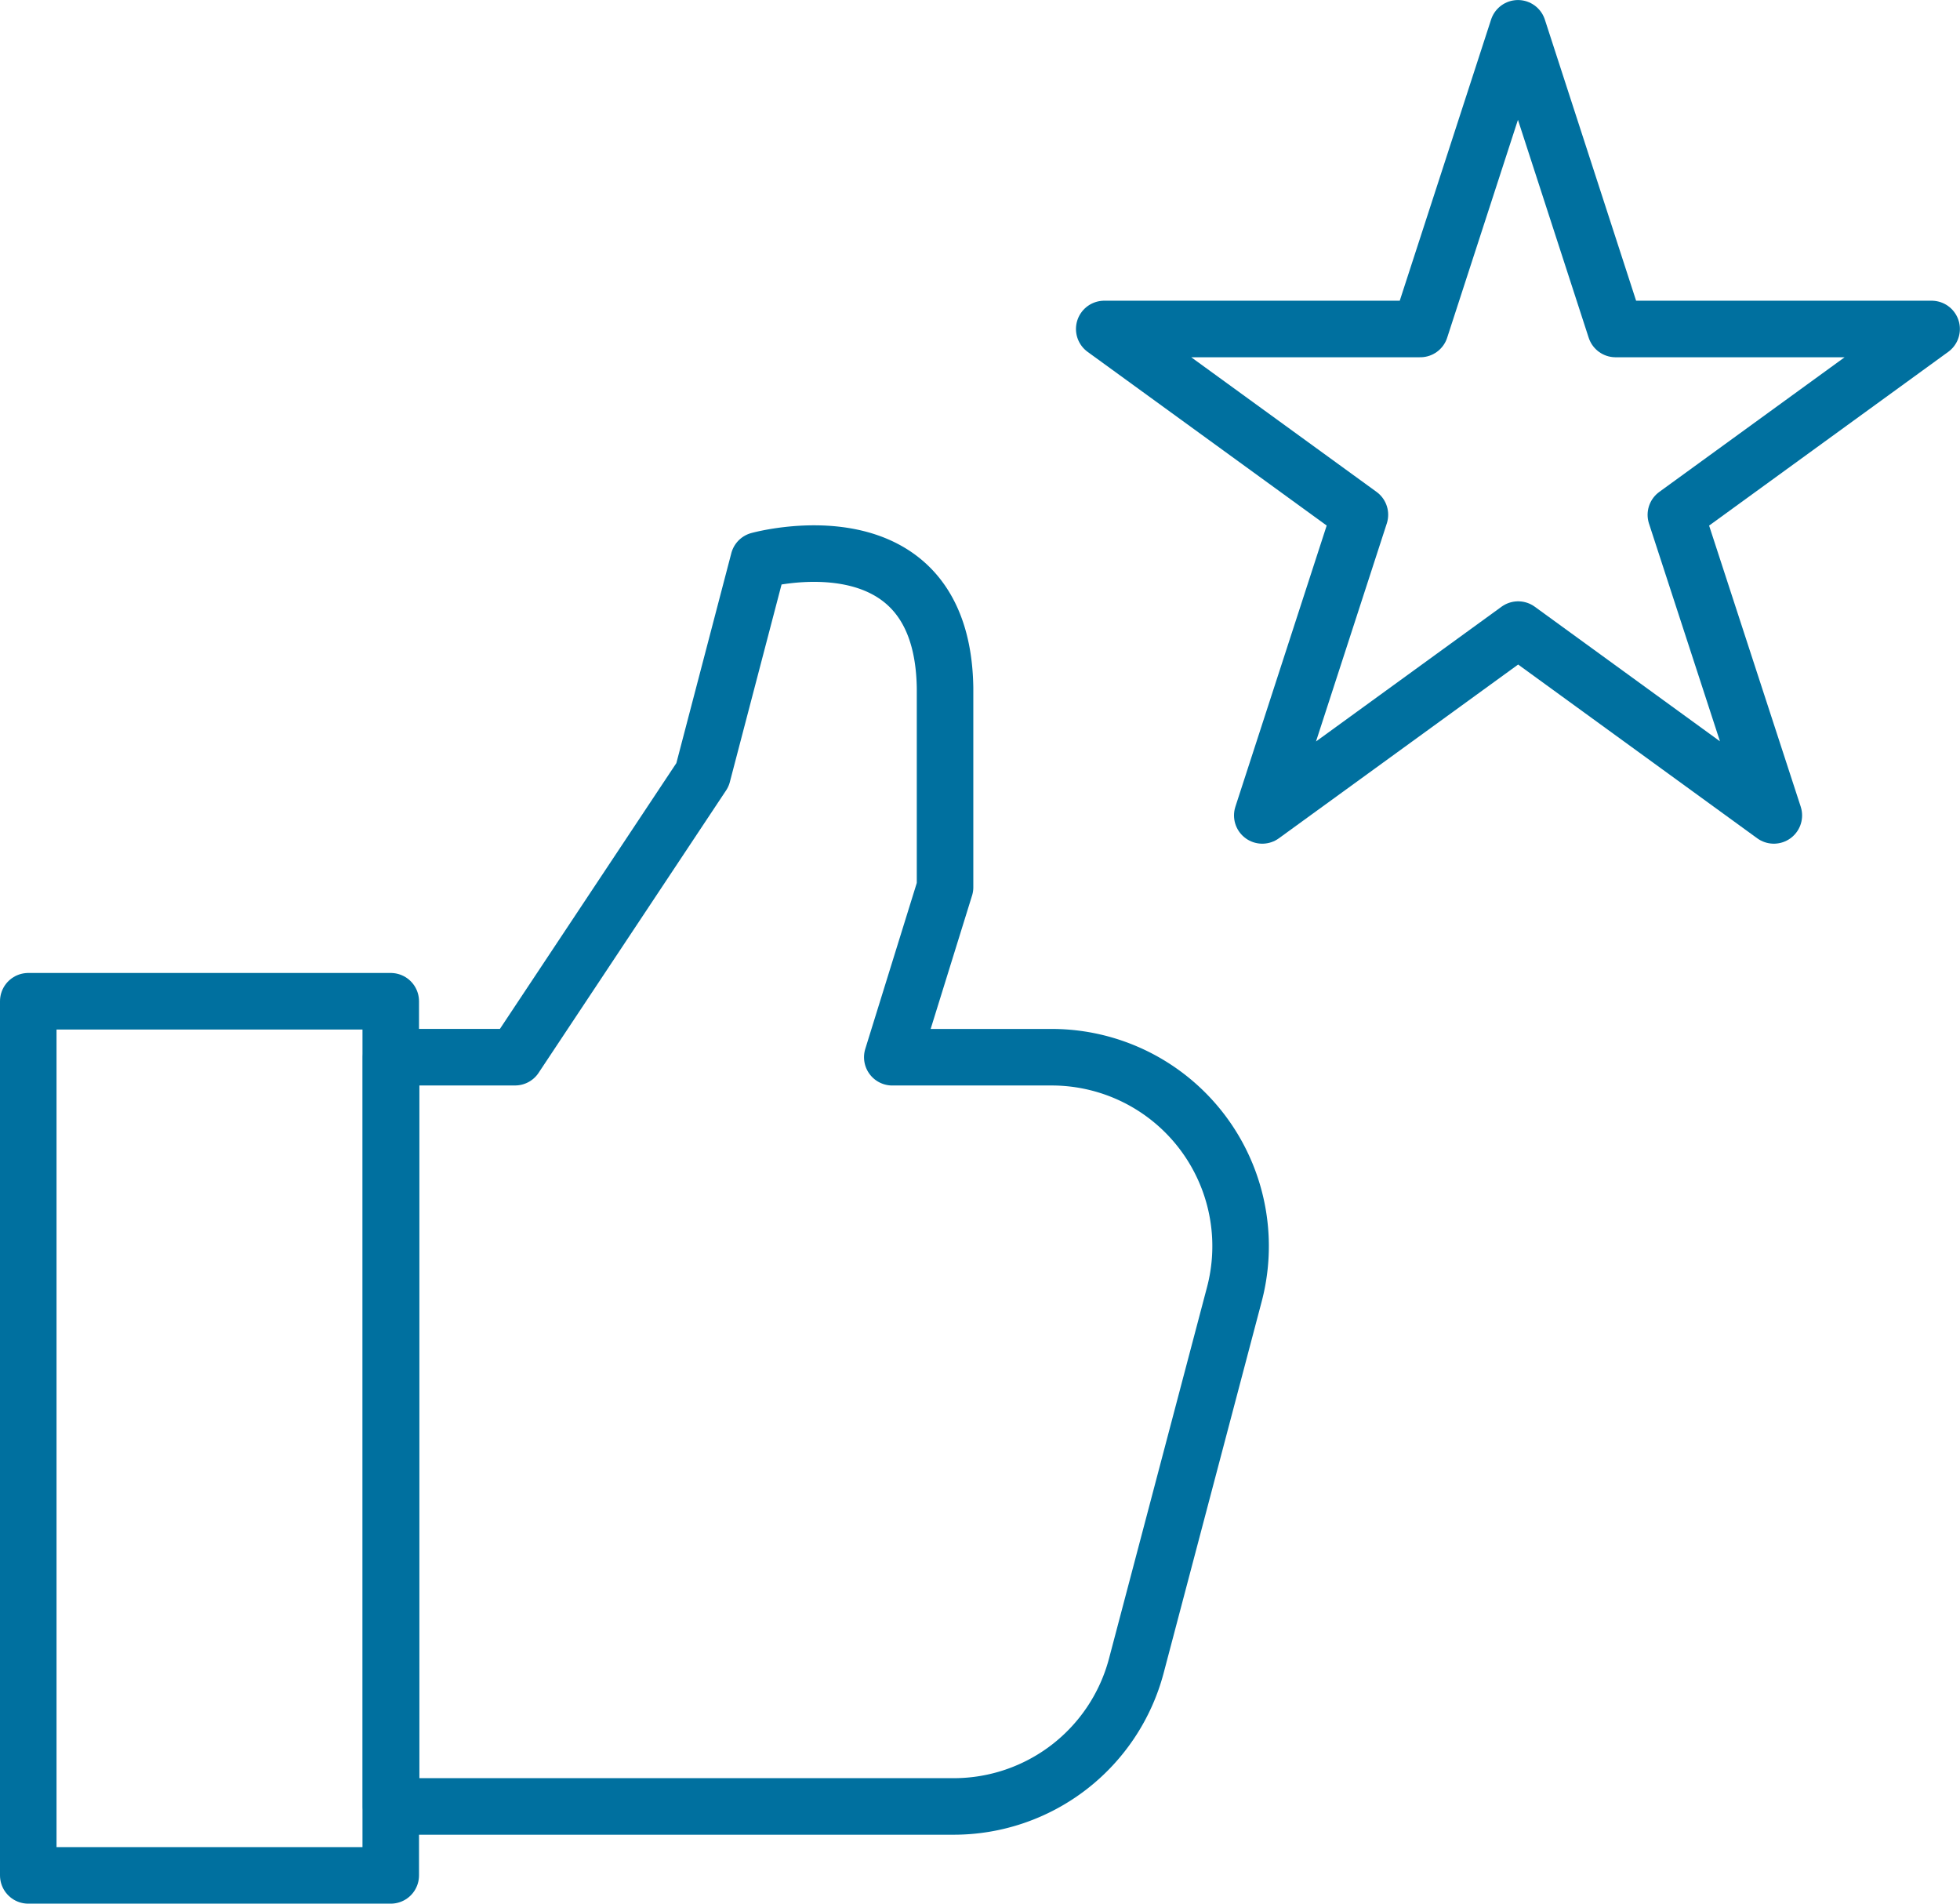 <svg xmlns="http://www.w3.org/2000/svg" width="52.011" height="50.504" viewBox="0 0 52.011 50.504"><g id="Customer_satisfaction" data-name="Customer satisfaction" transform="translate(-54.368 -1894.189)"><rect id="Rectangle_10059" data-name="Rectangle 10059" width="9.619" height="23.191" transform="translate(55.118 1920.752)" fill="none" stroke="#00709f" stroke-linecap="round" stroke-linejoin="round" stroke-width="1.5"></rect><path id="Path_13194" data-name="Path 13194" d="M31.434,32.984H27.2l1.4-4.51V23.189c-.068-4.742-4.946-3.387-4.946-3.387l-1.49,5.69-4.974,7.491h-3.29V52.861H28.829a5.013,5.013,0,0,0,4.847-3.732l2.6-9.85A5.013,5.013,0,0,0,31.434,32.984Z" transform="translate(50.846 1889.253)" fill="none" stroke="#00709f" stroke-linecap="round" stroke-linejoin="round" stroke-width="1.5"></path><path id="Path_13195" data-name="Path 13195" d="M50.01,1.118,52.6,9.095h8.387L54.2,14.025,56.8,22l-6.785-4.93L43.225,22l2.591-7.977L39.031,9.095h8.387Z" transform="translate(44.639 1893.822)" fill="none" stroke="#00709f" stroke-linecap="round" stroke-linejoin="round" stroke-width="1.5"></path></g></svg>